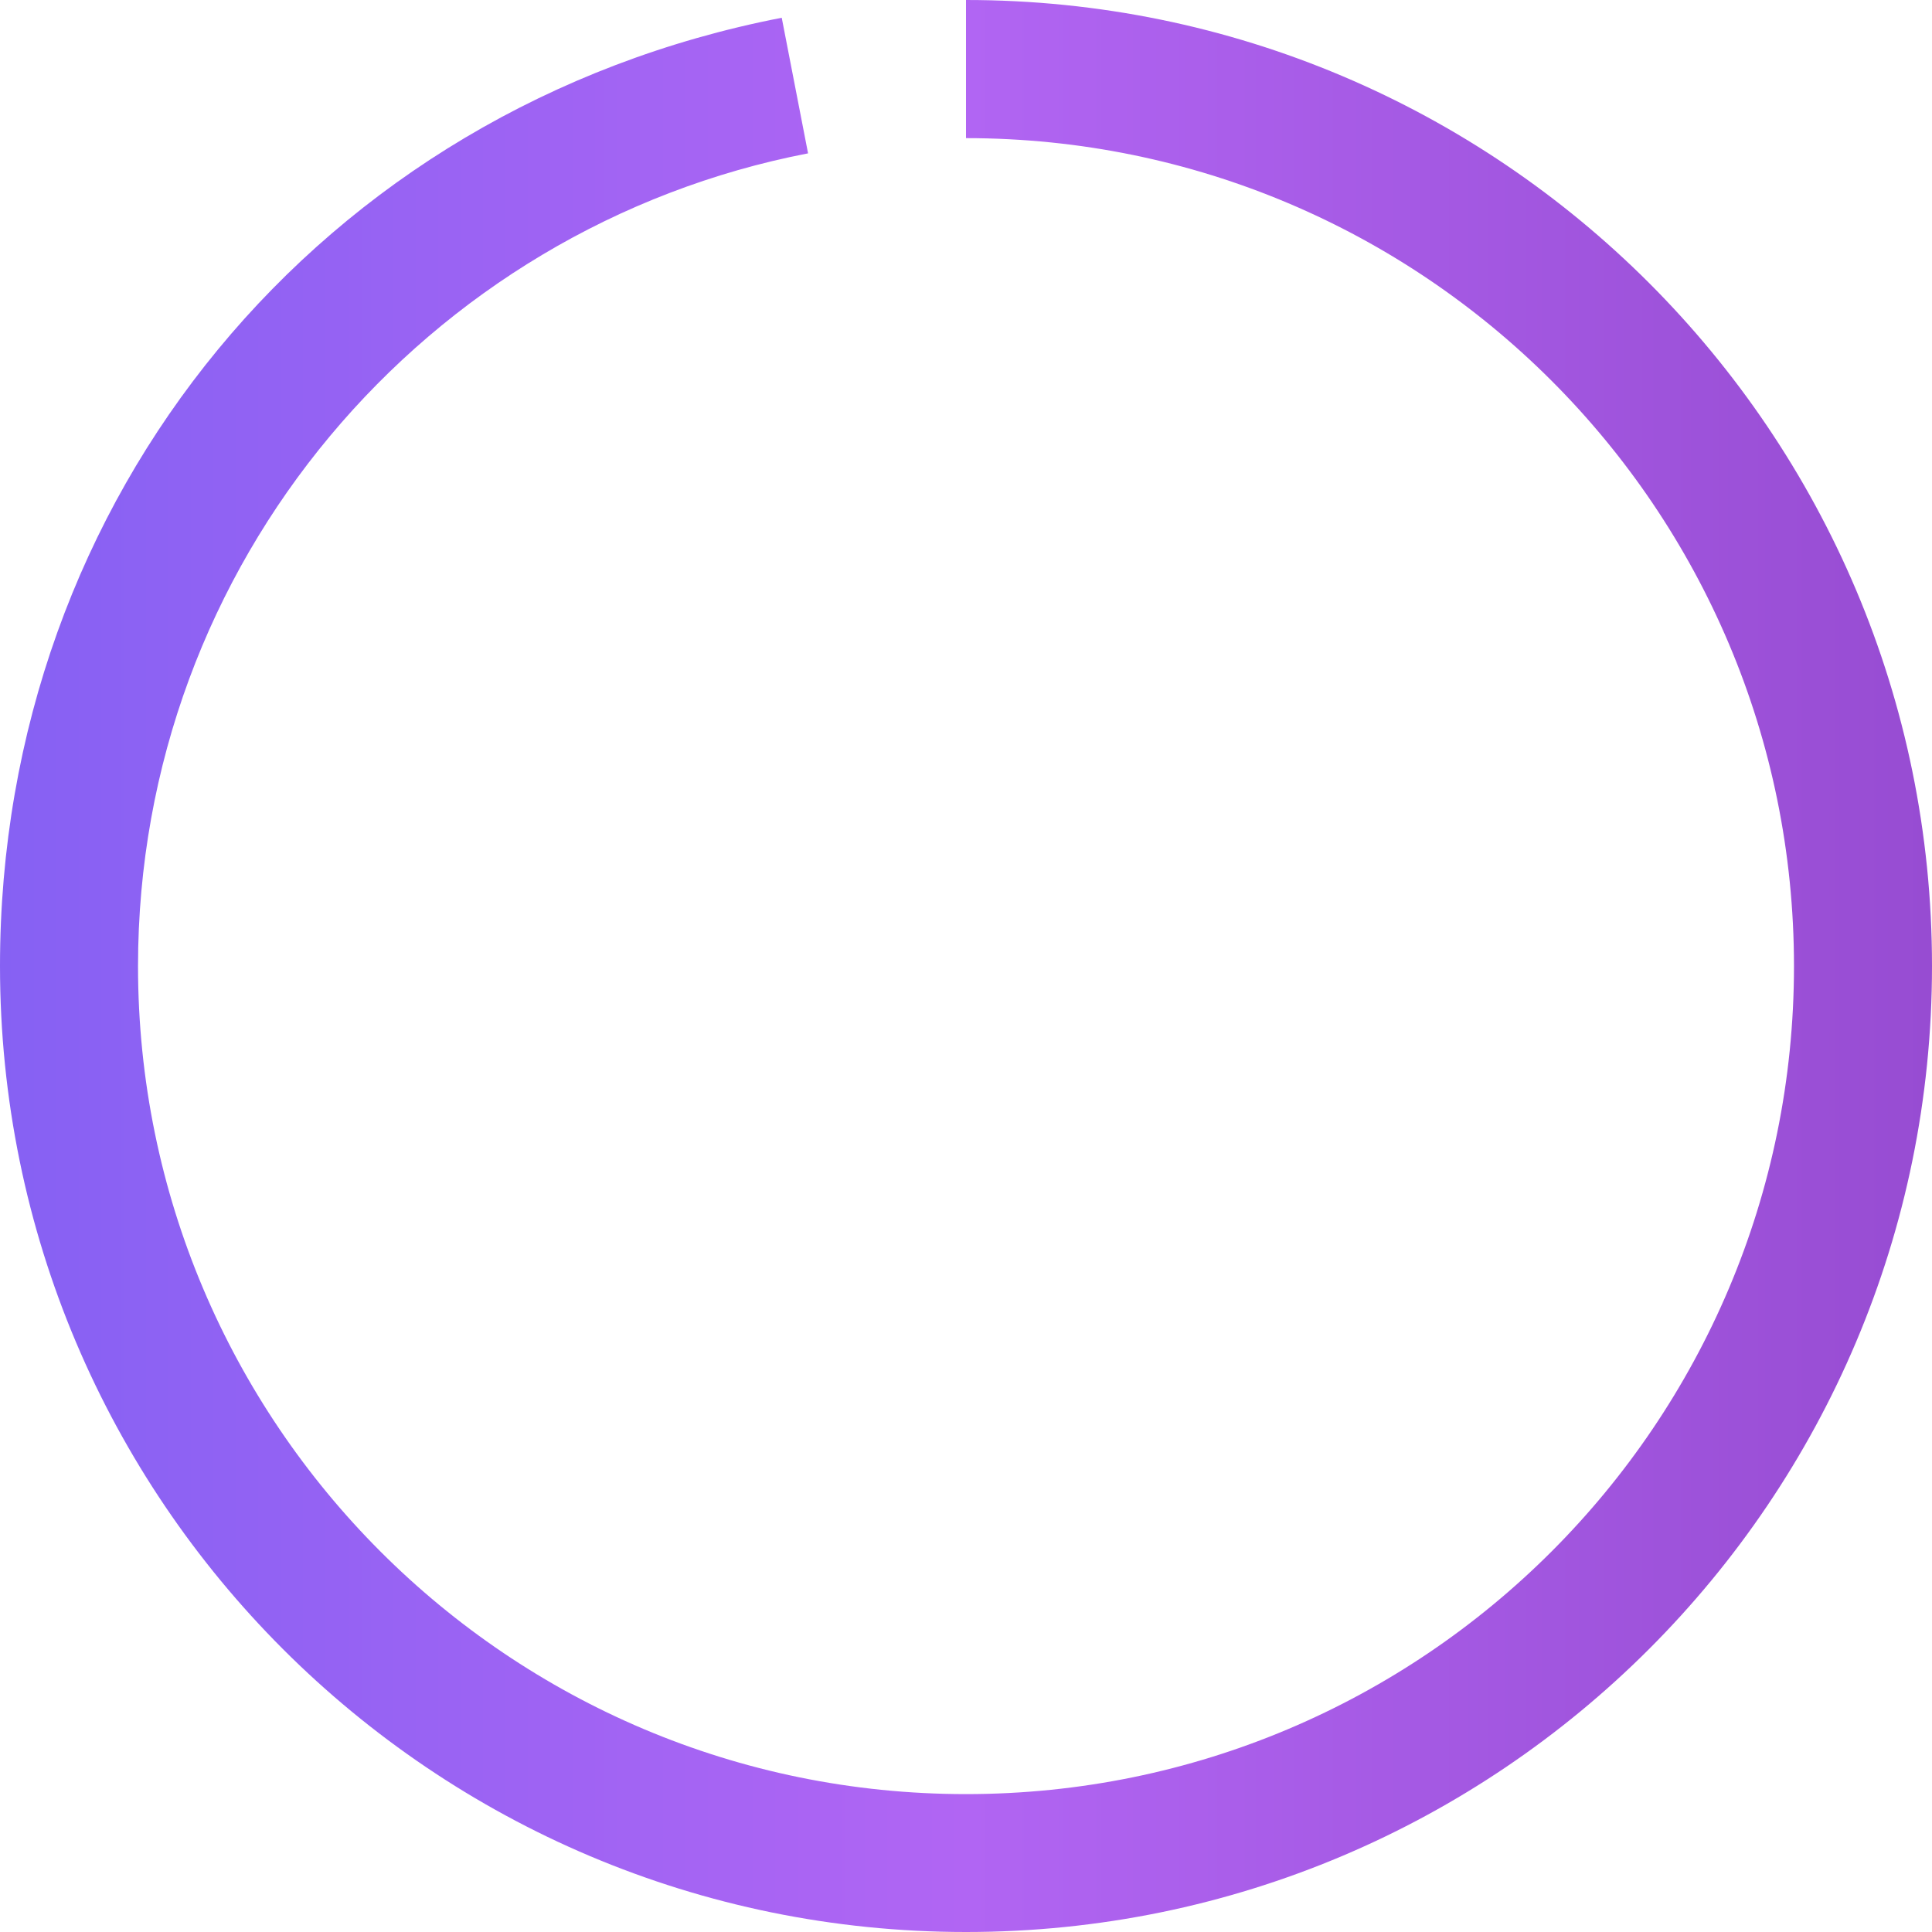 <?xml version="1.0" encoding="UTF-8"?><svg id="_レイヤー_2" xmlns="http://www.w3.org/2000/svg" xmlns:xlink="http://www.w3.org/1999/xlink" viewBox="0 0 160 160"><defs><style>.cls-1{fill:url(#_名称未設定グラデーション_246);fill-rule:evenodd;}</style><linearGradient id="_名称未設定グラデーション_246" x1="160" y1="80" x2="0" y2="80" gradientUnits="userSpaceOnUse"><stop offset="0" stop-color="#974cd2"/><stop offset=".5" stop-color="#b165f3"/><stop offset="1" stop-color="#8661f3"/></linearGradient></defs><g id="_レイヤー_10"><path class="cls-1" d="M80,160C35.82,160,0,124.19,0,80,0,41.12,26.57,8.89,64.74,1.47l2.18,11.23C35.31,18.81,11.43,46.61,11.43,80.01c0,37.87,30.7,68.57,68.57,68.57s68.57-30.7,68.57-68.57S117.87,11.44,80,11.44h0V0c44.18,0,80,35.82,80,80s-35.82,80-80,80Z"/></g></svg>